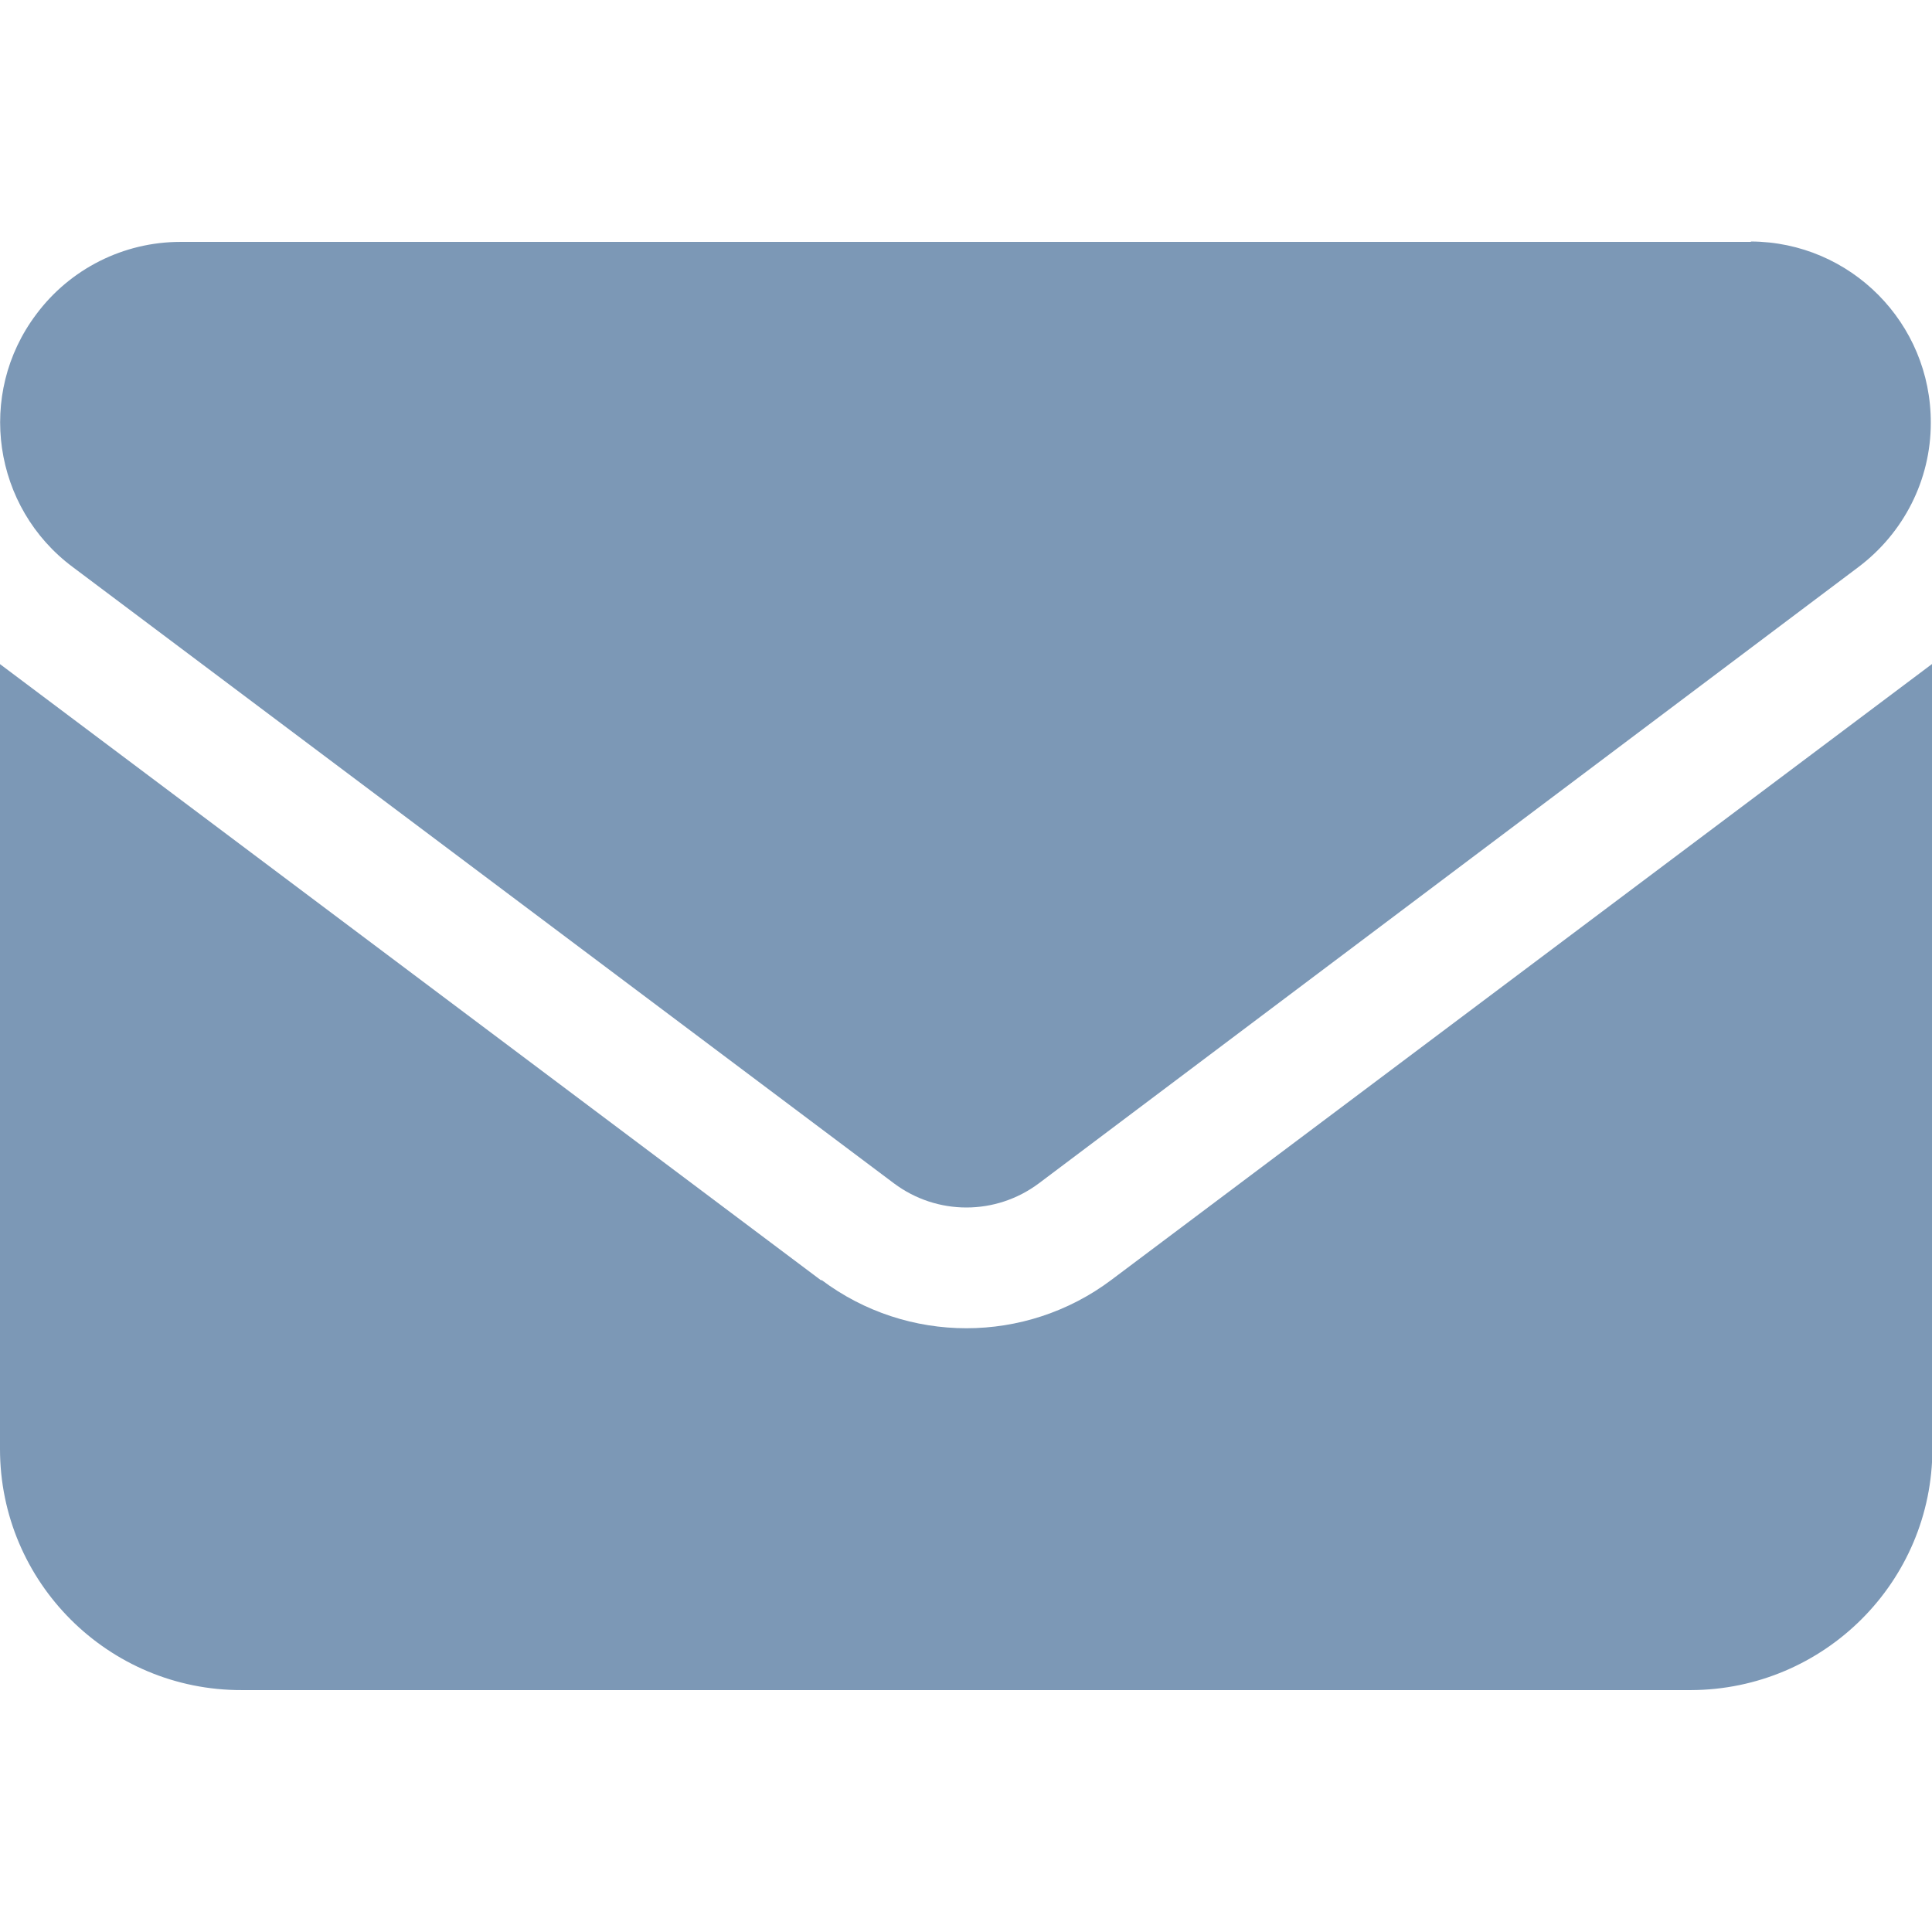 <?xml version="1.0" encoding="utf-8"?>
<svg id="Calque_1" data-name="Calque 1" xmlns="http://www.w3.org/2000/svg" viewBox="0 0 48 48">
    <path d="M43.5,6c2.48.01,4.48,2.03,4.47,4.51,0,1.41-.67,2.73-1.8,3.58l-20.36,15.31c-1.07.8-2.53.8-3.6,0L1.81,14.09C-.18,12.61-.59,9.79.9,7.81c.84-1.13,2.17-1.8,3.58-1.8h39.02ZM20.41,31.8c2.13,1.6,5.07,1.6,7.2,0l20.4-15.31v19.5c0,3.31-2.69,5.99-6,6H6.01C2.69,42,0,39.31,0,36v-19.5l20.4,15.31Z" style="fill: #7c98b6;" />
</svg>
